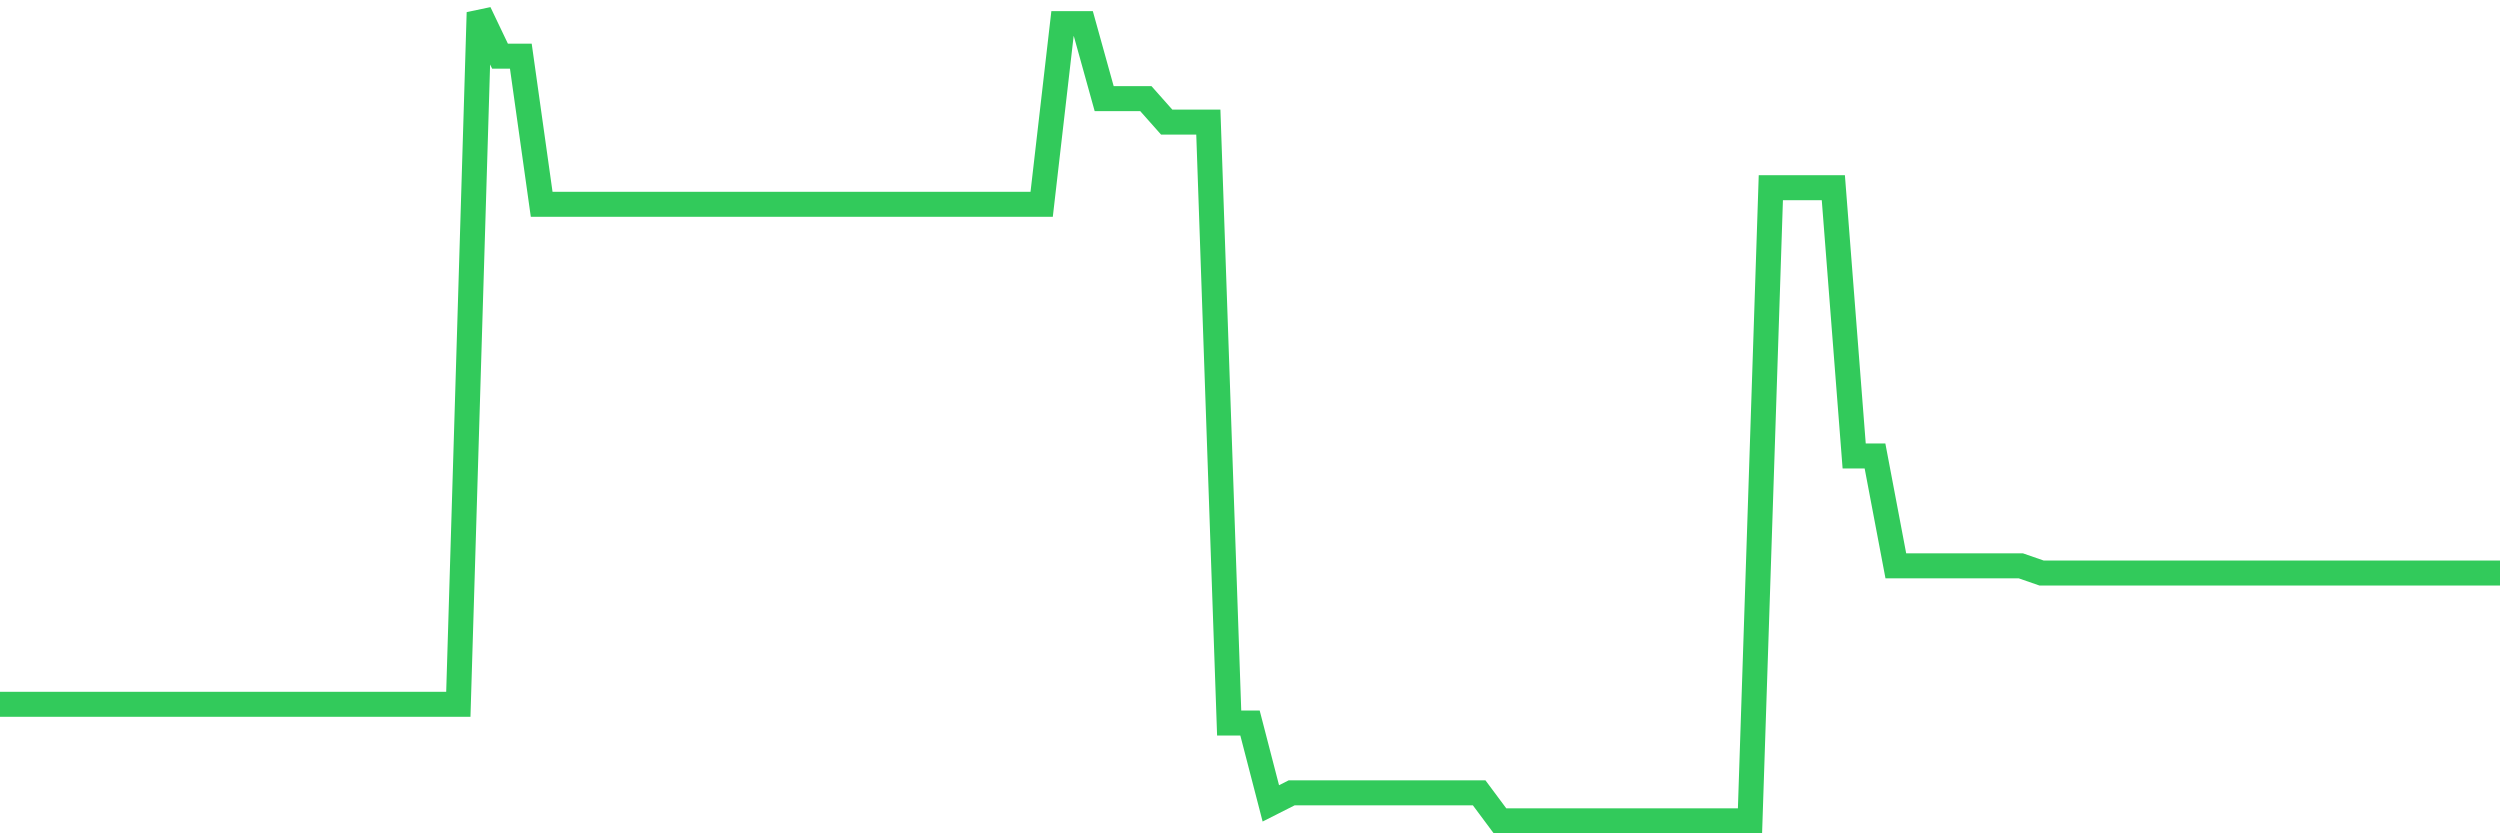 <svg
  xmlns="http://www.w3.org/2000/svg"
  xmlns:xlink="http://www.w3.org/1999/xlink"
  width="120"
  height="40"
  viewBox="0 0 120 40"
  preserveAspectRatio="none"
>
  <polyline
    points="0,33.808 1,33.808 2,33.808 3,33.808 4,33.808 5,33.808 6,33.808 7,33.808 8,33.808 9,33.808 10,33.808 11,33.808 12,33.808 13,33.808 14,33.808 15,33.808 16,33.808 17,33.808 18,33.808 19,33.808 20,33.808 21,33.808 22,33.808 23,0.6 24,2.695 25,2.695 26,9.805 27,9.805 28,9.805 29,9.805 30,9.805 31,9.805 32,9.805 33,9.805 34,9.805 35,9.805 36,9.805 37,9.805 38,9.805 39,9.805 40,9.805 41,9.805 42,9.805 43,9.805 44,9.805 45,9.805 46,9.805 47,9.805 48,9.805 49,9.805 50,9.805 51,1.135 52,1.135 53,4.733 54,4.733 55,4.733 56,5.86 57,5.86 58,5.86 59,34.704 60,34.704 61,38.562 62,38.056 63,38.056 64,38.056 65,38.056 66,38.056 67,38.056 68,38.056 69,38.056 70,38.056 71,38.056 72,39.4 73,39.4 74,39.4 75,39.4 76,39.4 77,39.4 78,39.4 79,39.4 80,39.4 81,39.4 82,39.4 83,39.4 84,39.4 85,9.01 86,9.01 87,9.01 88,9.01 89,21.886 90,21.886 91,27.16 92,27.16 93,27.16 94,27.16 95,27.16 96,27.16 97,27.16 98,27.507 99,27.507 100,27.507 101,27.507 102,27.507 103,27.507 104,27.507 105,27.507 106,27.507 107,27.507 108,27.507 109,27.507 110,27.507 111,27.507 112,27.507 113,27.507 114,27.507 115,27.507 116,27.507 117,27.507 118,27.507 119,27.507 120,27.507"
    fill="none"
    stroke="#32ca5b"
    stroke-width="1.2"
  >
  </polyline>
</svg>